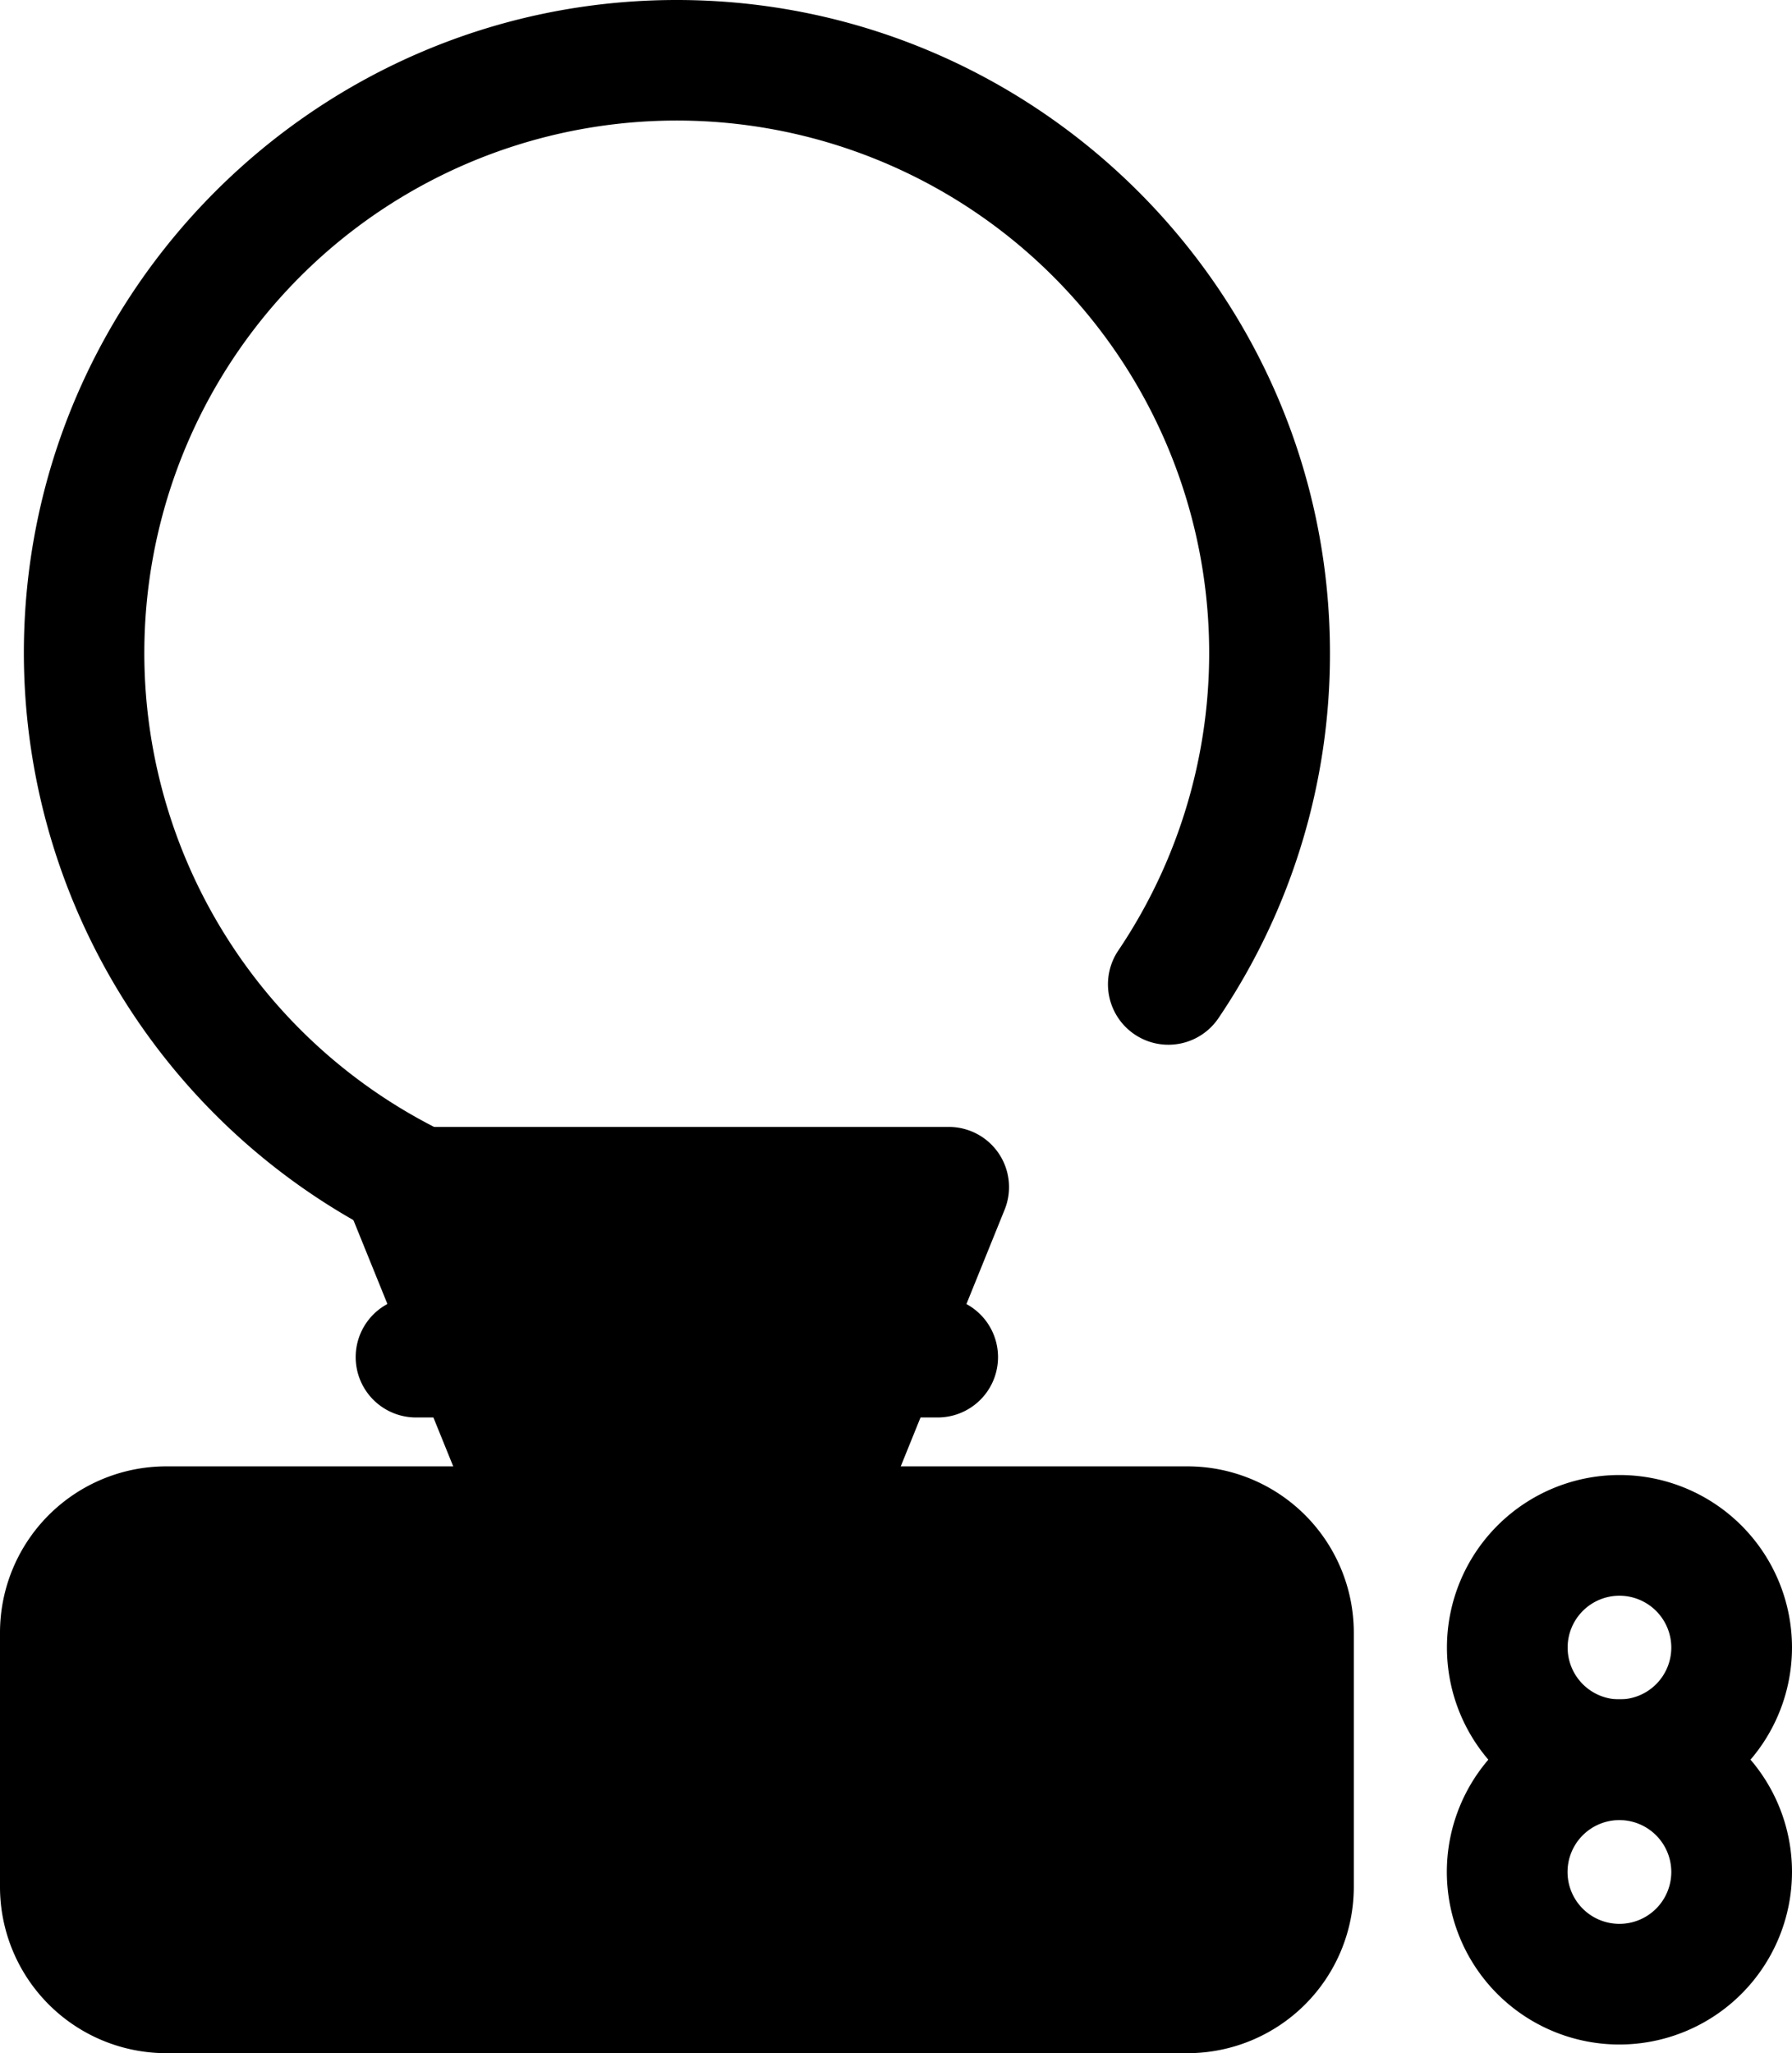<svg xmlns="http://www.w3.org/2000/svg" viewBox="0 0 357.51 409.6"><path class="lineal-stroke" d="M135 260.57A130.42 130.42 0 014.76 130.29C4.76 58.45 63.2 0 135 0s130.33 58.45 130.33 130.29a129.66 129.66 0 01-22.23 72.81 12 12 0 01-20-13.47 106.22 106.22 0 10-88.1 46.86 12 12 0 110 24.08z"/><path class="lineal-fill" d="M161.8 304.57h-53.51l-27.45-67.71h108.4z"/><path class="lineal-stroke" d="M161.8 316.61h-53.51a12.05 12.05 0 01-11.16-7.52l-27.44-67.7a12 12 0 0111.15-16.57h108.4a12 12 0 0111.16 16.57l-27.4 67.7a12.06 12.06 0 01-11.16 7.52zm-45.4-24.08h37.29l17.68-43.63H98.71z"/><path class="lineal-stroke" d="M187.07 282.78H83a12 12 0 110-24.08h104.07a12 12 0 010 24.08z"/><path class="lineal-fill" d="M236.93 397.56H33.16A21.11 21.11 0 0112 376.45v-50.77a21.12 21.12 0 0121.12-21.11h203.81a21.12 21.12 0 0121.12 21.11v50.77a21.12 21.12 0 01-21.12 21.11z"/><path class="lineal-stroke" d="M236.93 409.6H33.16A33.19 33.19 0 010 376.45v-50.77a33.19 33.19 0 0133.16-33.15h203.77a33.19 33.19 0 0133.16 33.15v50.77a33.19 33.19 0 01-33.16 33.15zm-203.77-93a9.08 9.08 0 00-9.08 9.07v50.77a9.08 9.08 0 009.08 9.07h203.77a9.08 9.08 0 009.08-9.07v-50.76a9.09 9.09 0 00-9.08-9.07zm289.93 46.5a34.42 34.42 0 1134.42-34.42 34.46 34.46 0 01-34.42 34.42zm0-44.76a10.34 10.34 0 1010.34 10.34 10.35 10.35 0 00-10.34-10.34z"/><path class="lineal-stroke" d="M323.09 407.87a34.43 34.43 0 1134.42-34.42 34.46 34.46 0 01-34.42 34.42zm0-44.77a10.35 10.35 0 1010.34 10.35 10.36 10.36 0 00-10.34-10.35z"/></svg>